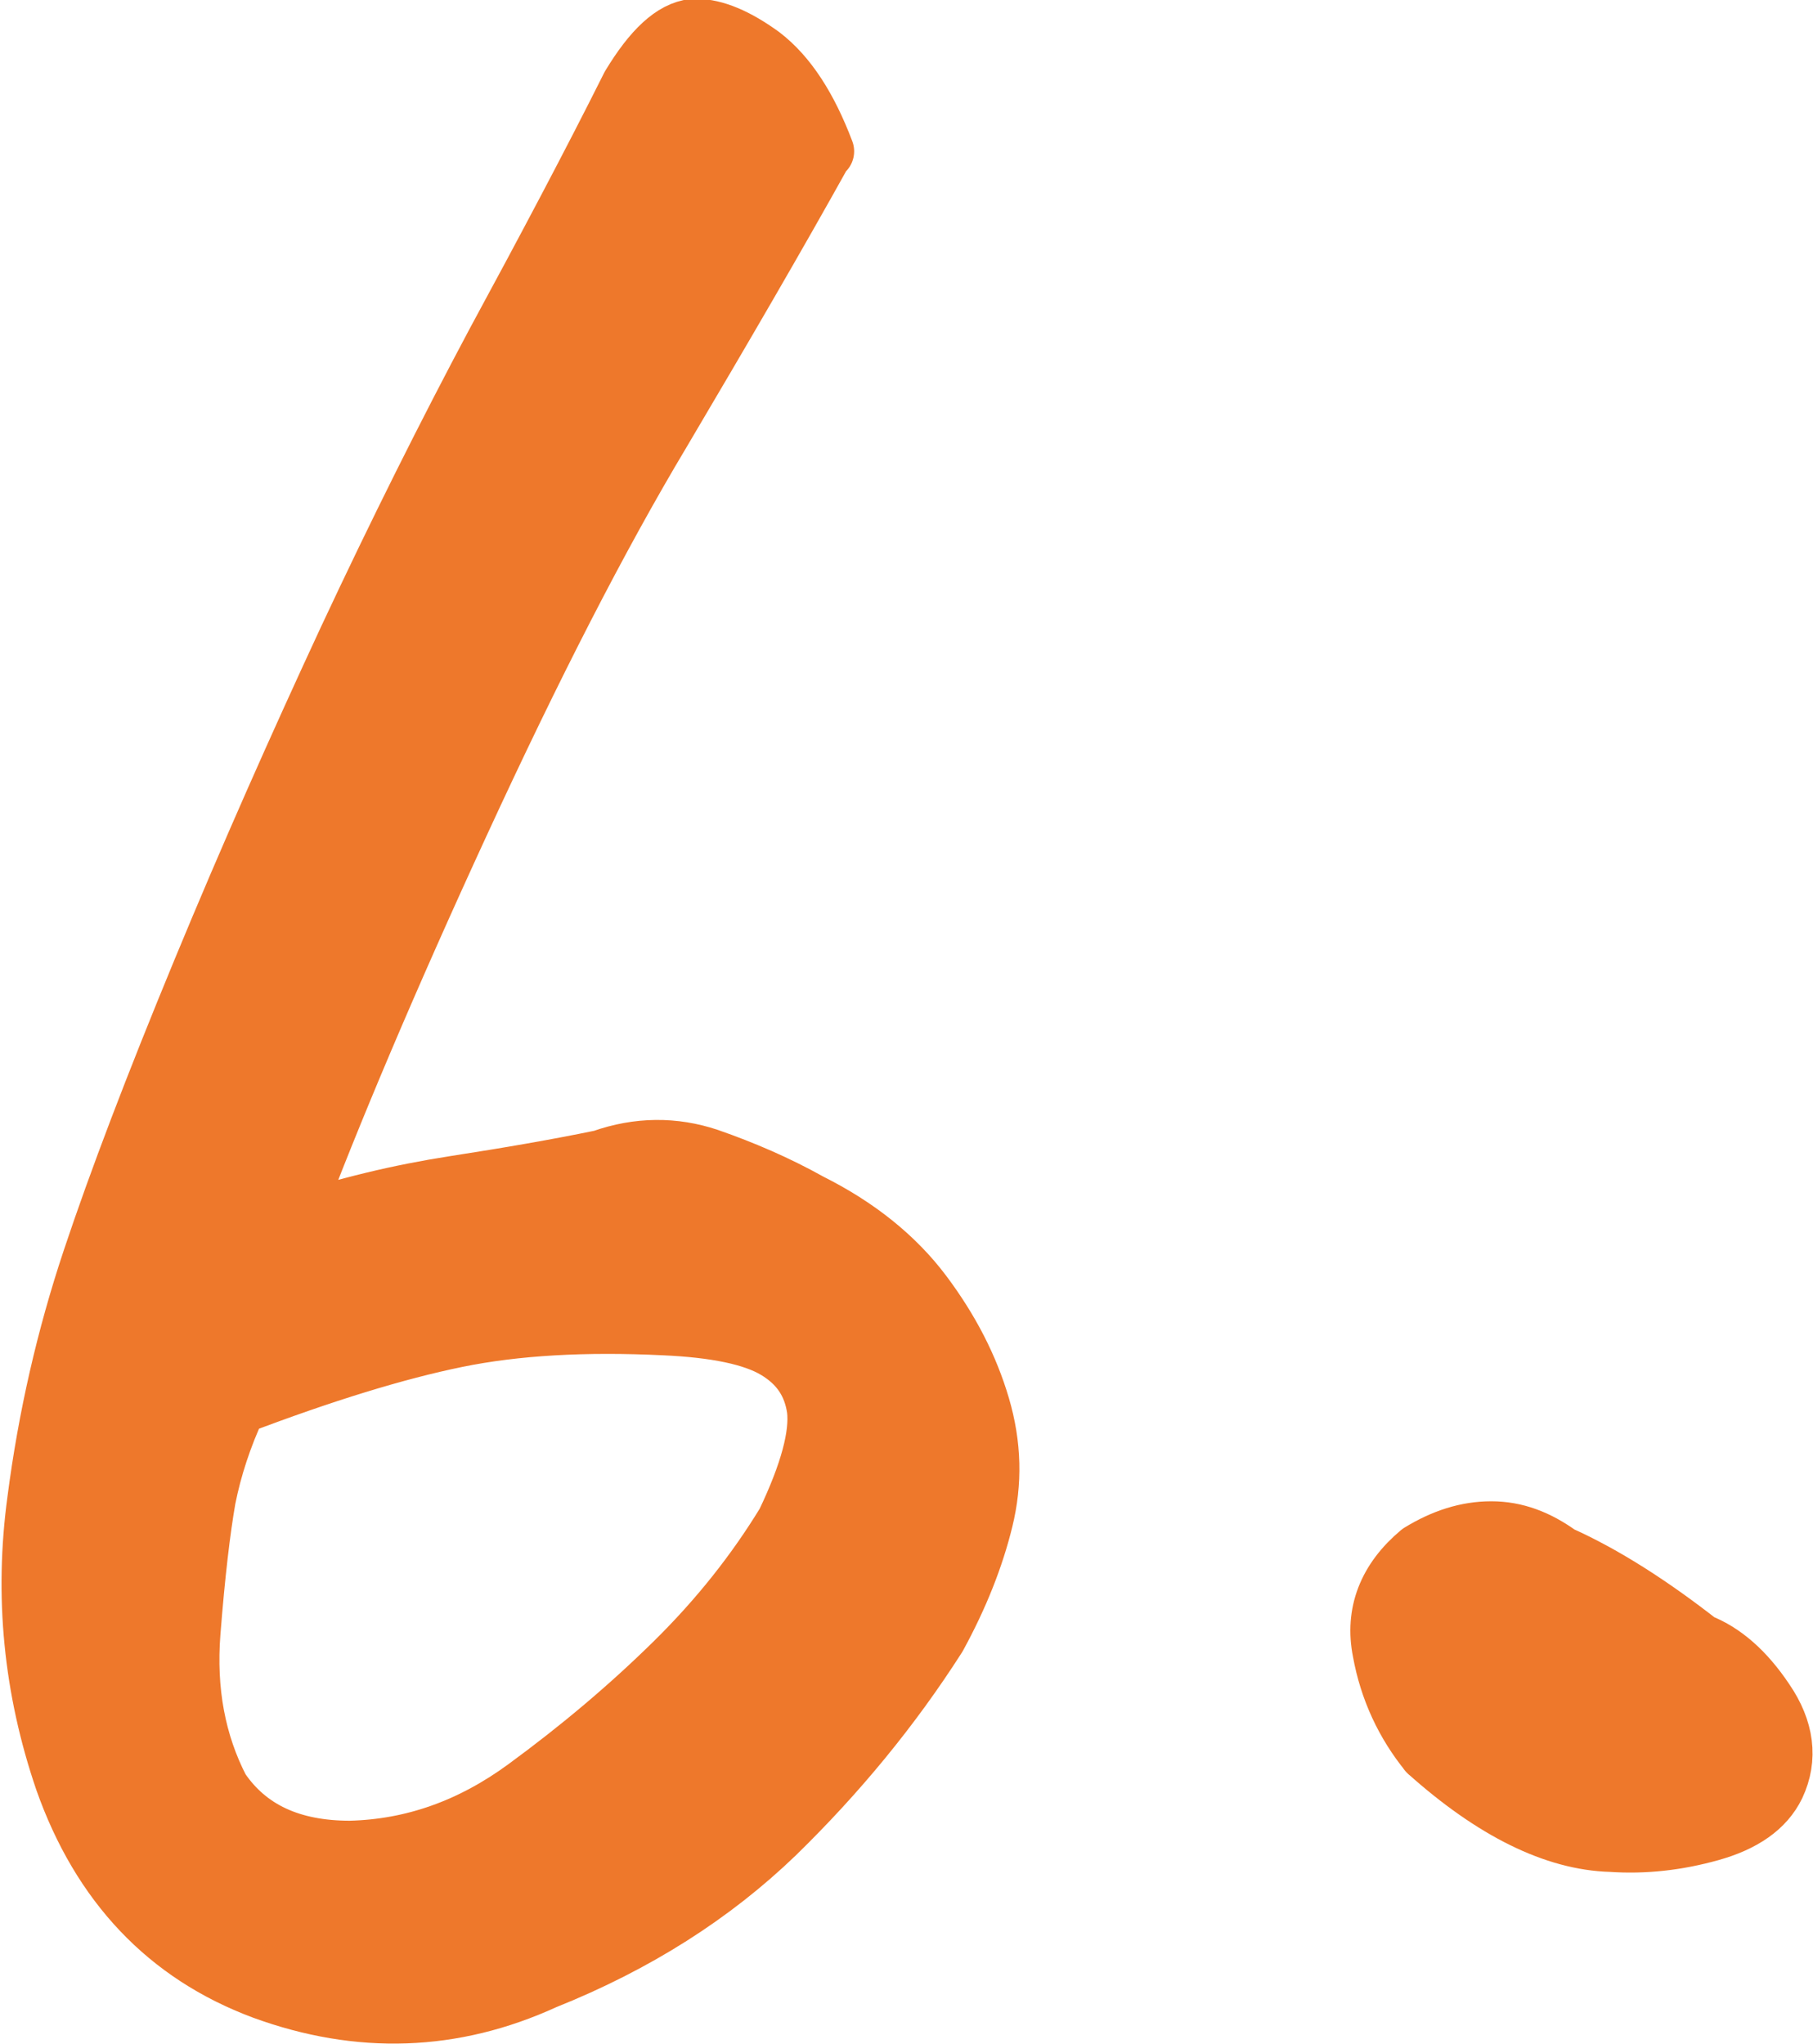<?xml version="1.0" encoding="UTF-8"?><svg id="_レイヤー_2" xmlns="http://www.w3.org/2000/svg" viewBox="0 0 23.72 26.75"><defs><style>.cls-1{fill:#ee782b;stroke:#ee782b;stroke-linecap:round;stroke-linejoin:round;stroke-width:.75px;}</style></defs><g id="_文字"><path class="cls-1" d="M10.78,1.99c-.6,1.08-1.31,2.3-2.12,3.67-.82,1.37-1.69,3.07-2.63,5.11s-1.68,3.79-2.23,5.25c.72-.24,1.43-.41,2.14-.52.71-.11,1.35-.22,1.93-.34.48-.17.95-.17,1.4-.02.46.16.9.35,1.33.59.62.31,1.12.71,1.48,1.19.36.48.61.97.76,1.48s.16,1,.04,1.49c-.12.49-.32,1-.61,1.53-.6.94-1.31,1.8-2.12,2.59-.82.79-1.82,1.43-3.02,1.91-1.2.55-2.43.59-3.69.13-1.26-.47-2.13-1.39-2.61-2.75-.41-1.2-.53-2.42-.36-3.67.14-1.08.38-2.13.72-3.15s.82-2.28,1.44-3.78c.62-1.5,1.26-2.94,1.91-4.34.65-1.39,1.3-2.69,1.94-3.89.65-1.2,1.24-2.31,1.76-3.35.29-.48.56-.73.83-.76h.04c.24,0,.53.12.86.36.34.26.61.68.83,1.26ZM8.69,17.36c-1.03-.05-1.94,0-2.72.16-.78.16-1.73.45-2.86.88-.19.41-.32.81-.4,1.21-.07.4-.14.98-.2,1.75-.06.77.07,1.45.38,2.05.36.53.92.79,1.69.79.82-.02,1.58-.29,2.29-.81.71-.52,1.35-1.06,1.94-1.64.59-.58,1.07-1.19,1.46-1.83.31-.65.44-1.14.4-1.48-.05-.34-.22-.59-.52-.77-.3-.18-.79-.28-1.46-.31Z"/><path class="cls-1" d="M18.68,22.94c-.31-.38-.52-.83-.61-1.33-.1-.5.07-.94.5-1.3.31-.19.62-.29.94-.29s.61.11.9.32c.58.26,1.19.65,1.83,1.15.31.12.6.37.86.76.26.38.31.76.14,1.12-.14.29-.43.49-.86.61-.43.12-.86.17-1.3.14-.74-.02-1.55-.42-2.41-1.19Z"/></g></svg>